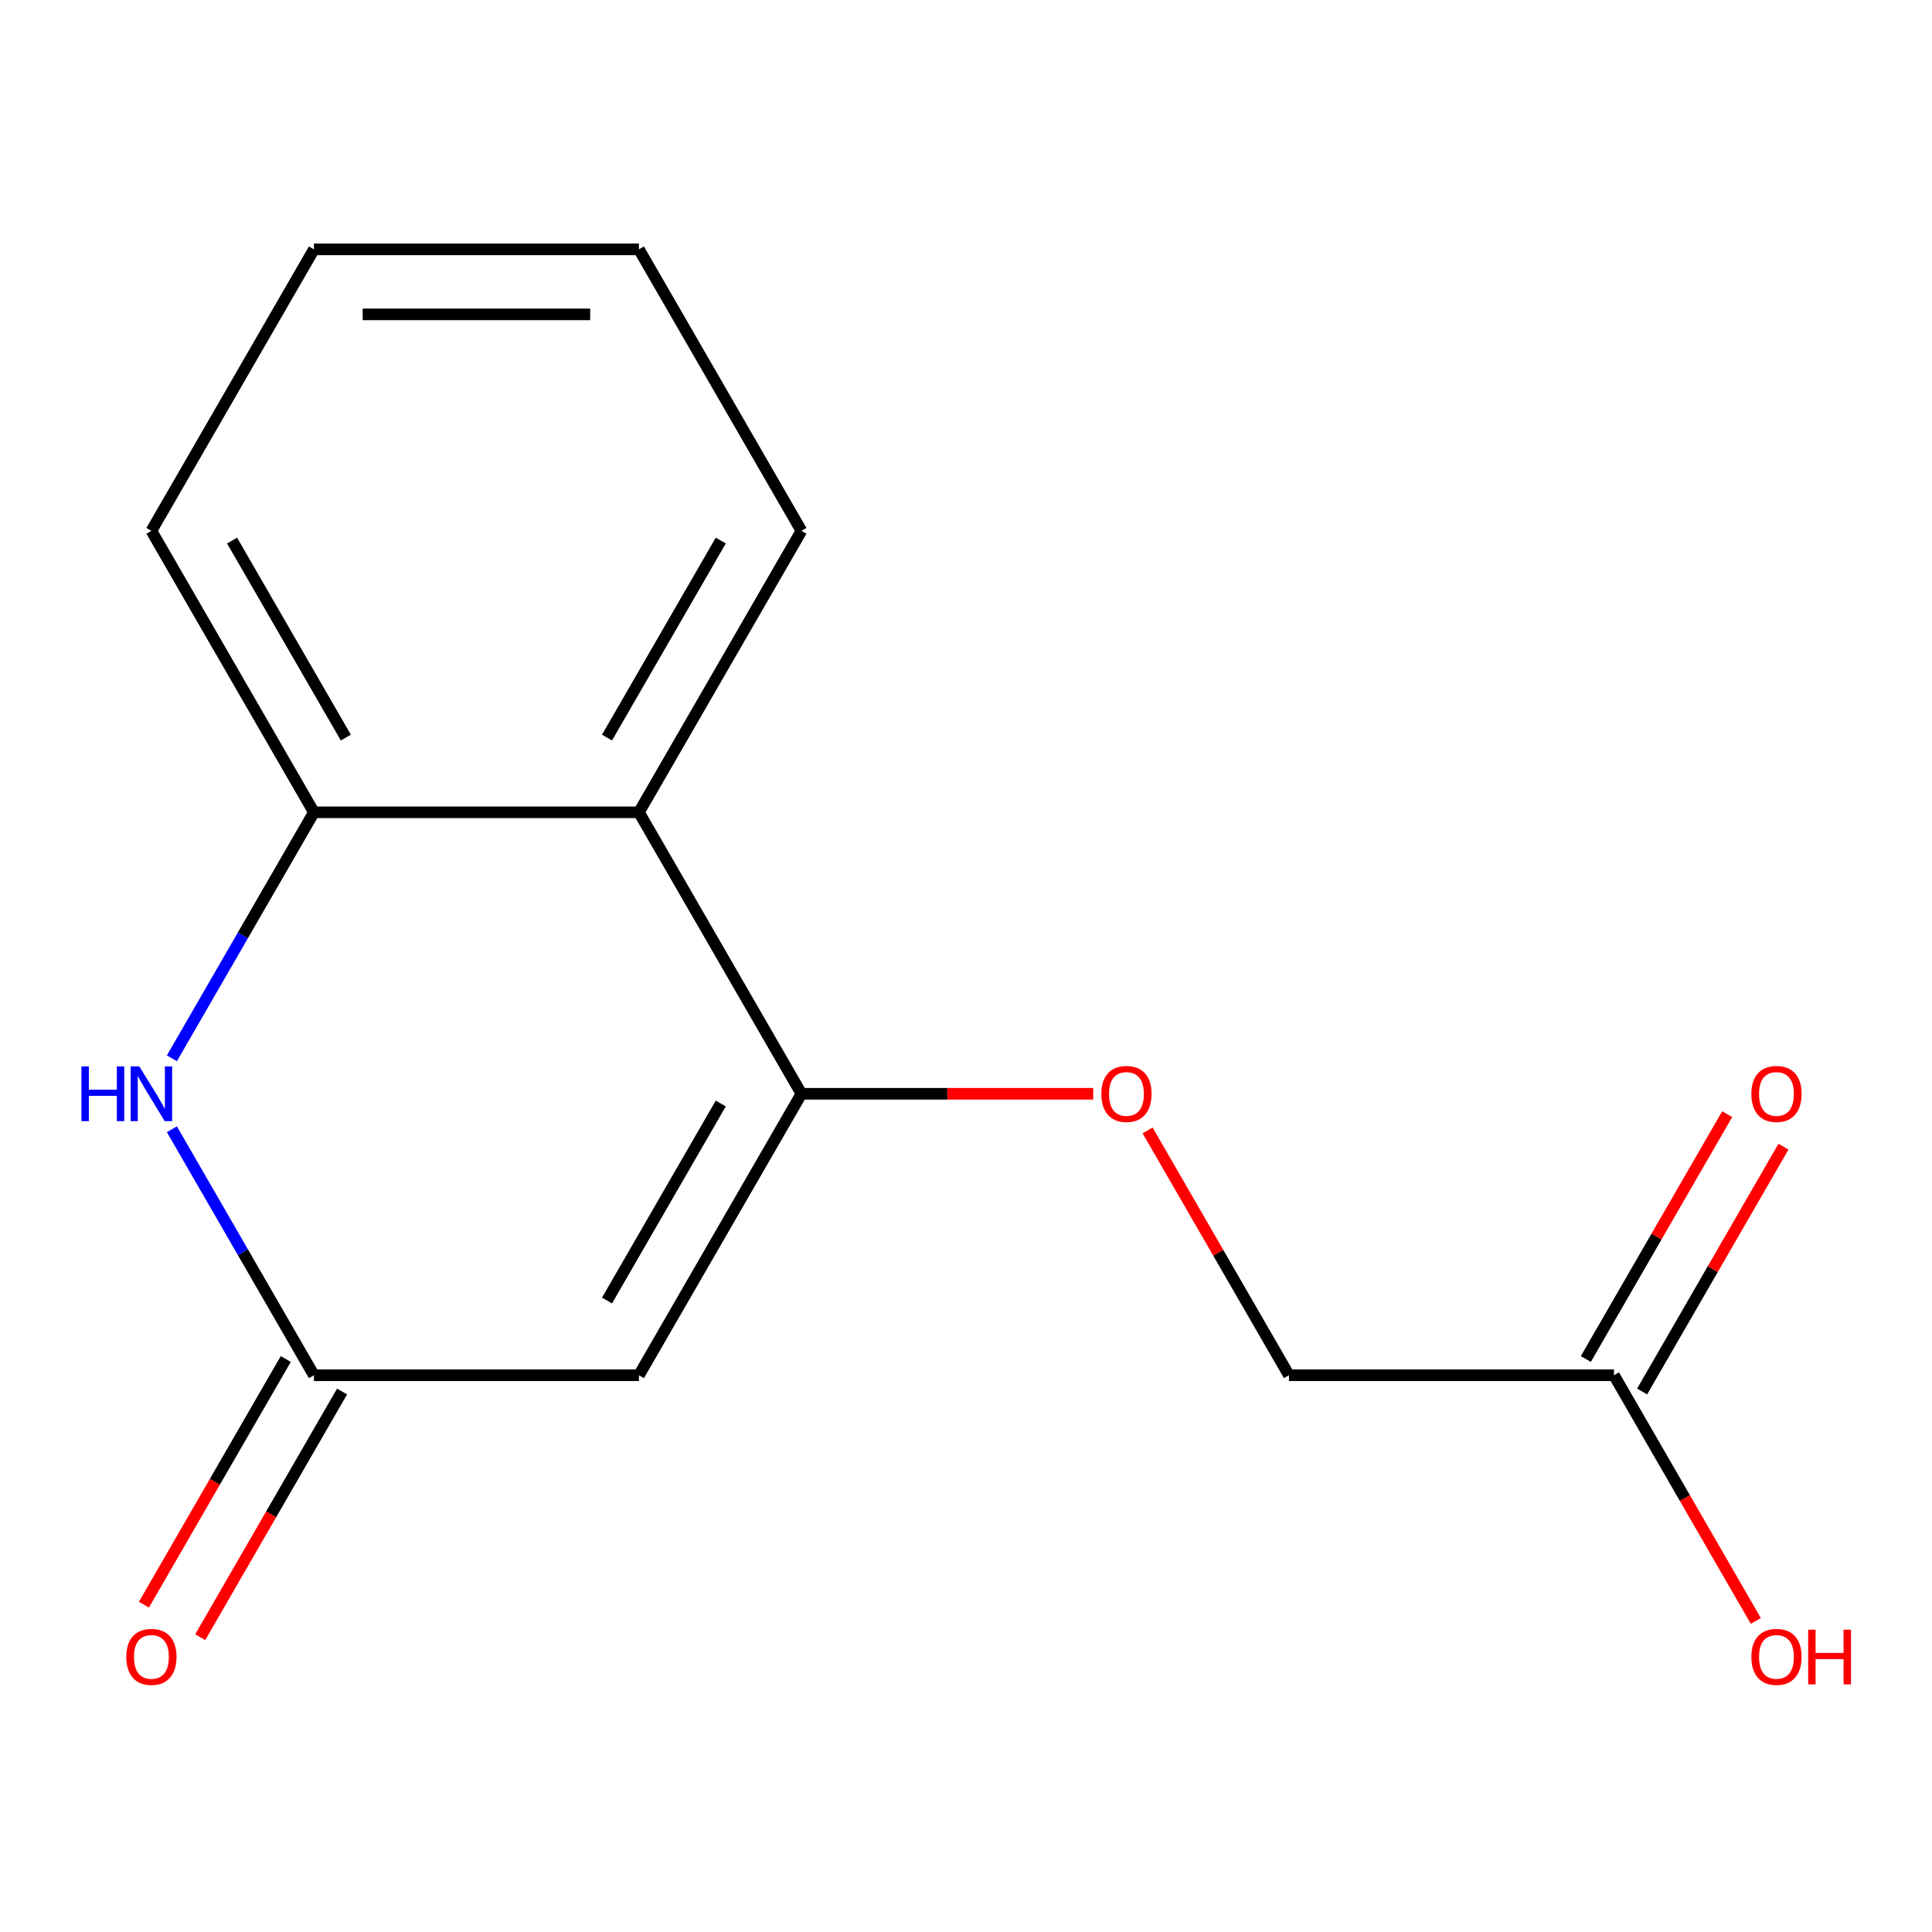 <?xml version='1.0' encoding='iso-8859-1'?>
<svg version='1.1' baseProfile='full'
              xmlns='http://www.w3.org/2000/svg'
                      xmlns:rdkit='http://www.rdkit.org/xml'
                      xmlns:xlink='http://www.w3.org/1999/xlink'
                  xml:space='preserve'
width='1000px' height='1000px' viewBox='0 0 1000 1000'>
<!-- END OF HEADER -->
<rect style='opacity:1.0;fill:#FFFFFF;stroke:none' width='1000' height='1000' x='0' y='0'> </rect>
<path class='bond-0' d='M 330.71,711.827 L 414.823,566.138' style='fill:none;fill-rule:evenodd;stroke:#000000;stroke-width:6px;stroke-linecap:butt;stroke-linejoin:miter;stroke-opacity:1' />
<path class='bond-0' d='M 314.189,673.151 L 373.068,571.169' style='fill:none;fill-rule:evenodd;stroke:#000000;stroke-width:6px;stroke-linecap:butt;stroke-linejoin:miter;stroke-opacity:1' />
<path class='bond-1' d='M 330.71,711.827 L 162.483,711.827' style='fill:none;fill-rule:evenodd;stroke:#000000;stroke-width:6px;stroke-linecap:butt;stroke-linejoin:miter;stroke-opacity:1' />
<path class='bond-3' d='M 414.823,566.138 L 330.71,420.449' style='fill:none;fill-rule:evenodd;stroke:#000000;stroke-width:6px;stroke-linecap:butt;stroke-linejoin:miter;stroke-opacity:1' />
<path class='bond-5' d='M 414.823,566.138 L 490.334,566.138' style='fill:none;fill-rule:evenodd;stroke:#000000;stroke-width:6px;stroke-linecap:butt;stroke-linejoin:miter;stroke-opacity:1' />
<path class='bond-5' d='M 490.334,566.138 L 565.845,566.138' style='fill:none;fill-rule:evenodd;stroke:#FF0000;stroke-width:6px;stroke-linecap:butt;stroke-linejoin:miter;stroke-opacity:1' />
<path class='bond-2' d='M 162.483,711.827 L 125.728,648.165' style='fill:none;fill-rule:evenodd;stroke:#000000;stroke-width:6px;stroke-linecap:butt;stroke-linejoin:miter;stroke-opacity:1' />
<path class='bond-2' d='M 125.728,648.165 L 88.972,584.504' style='fill:none;fill-rule:evenodd;stroke:#0000FF;stroke-width:6px;stroke-linecap:butt;stroke-linejoin:miter;stroke-opacity:1' />
<path class='bond-7' d='M 147.914,703.416 L 111.205,766.997' style='fill:none;fill-rule:evenodd;stroke:#000000;stroke-width:6px;stroke-linecap:butt;stroke-linejoin:miter;stroke-opacity:1' />
<path class='bond-7' d='M 111.205,766.997 L 74.496,830.579' style='fill:none;fill-rule:evenodd;stroke:#FF0000;stroke-width:6px;stroke-linecap:butt;stroke-linejoin:miter;stroke-opacity:1' />
<path class='bond-7' d='M 177.052,720.238 L 140.343,783.82' style='fill:none;fill-rule:evenodd;stroke:#000000;stroke-width:6px;stroke-linecap:butt;stroke-linejoin:miter;stroke-opacity:1' />
<path class='bond-7' d='M 140.343,783.82 L 103.634,847.401' style='fill:none;fill-rule:evenodd;stroke:#FF0000;stroke-width:6px;stroke-linecap:butt;stroke-linejoin:miter;stroke-opacity:1' />
<path class='bond-4' d='M 88.972,547.772 L 125.728,484.111' style='fill:none;fill-rule:evenodd;stroke:#0000FF;stroke-width:6px;stroke-linecap:butt;stroke-linejoin:miter;stroke-opacity:1' />
<path class='bond-4' d='M 125.728,484.111 L 162.483,420.449' style='fill:none;fill-rule:evenodd;stroke:#000000;stroke-width:6px;stroke-linecap:butt;stroke-linejoin:miter;stroke-opacity:1' />
<path class='bond-11' d='M 330.71,420.449 L 414.823,274.76' style='fill:none;fill-rule:evenodd;stroke:#000000;stroke-width:6px;stroke-linecap:butt;stroke-linejoin:miter;stroke-opacity:1' />
<path class='bond-11' d='M 314.189,381.773 L 373.068,279.791' style='fill:none;fill-rule:evenodd;stroke:#000000;stroke-width:6px;stroke-linecap:butt;stroke-linejoin:miter;stroke-opacity:1' />
<path class='bond-15' d='M 330.71,420.449 L 162.483,420.449' style='fill:none;fill-rule:evenodd;stroke:#000000;stroke-width:6px;stroke-linecap:butt;stroke-linejoin:miter;stroke-opacity:1' />
<path class='bond-12' d='M 162.483,420.449 L 78.369,274.76' style='fill:none;fill-rule:evenodd;stroke:#000000;stroke-width:6px;stroke-linecap:butt;stroke-linejoin:miter;stroke-opacity:1' />
<path class='bond-12' d='M 179.003,381.773 L 120.124,279.791' style='fill:none;fill-rule:evenodd;stroke:#000000;stroke-width:6px;stroke-linecap:butt;stroke-linejoin:miter;stroke-opacity:1' />
<path class='bond-9' d='M 594,585.104 L 630.582,648.465' style='fill:none;fill-rule:evenodd;stroke:#FF0000;stroke-width:6px;stroke-linecap:butt;stroke-linejoin:miter;stroke-opacity:1' />
<path class='bond-9' d='M 630.582,648.465 L 667.164,711.827' style='fill:none;fill-rule:evenodd;stroke:#000000;stroke-width:6px;stroke-linecap:butt;stroke-linejoin:miter;stroke-opacity:1' />
<path class='bond-6' d='M 835.391,711.827 L 667.164,711.827' style='fill:none;fill-rule:evenodd;stroke:#000000;stroke-width:6px;stroke-linecap:butt;stroke-linejoin:miter;stroke-opacity:1' />
<path class='bond-8' d='M 849.96,720.238 L 886.542,656.877' style='fill:none;fill-rule:evenodd;stroke:#000000;stroke-width:6px;stroke-linecap:butt;stroke-linejoin:miter;stroke-opacity:1' />
<path class='bond-8' d='M 886.542,656.877 L 923.124,593.515' style='fill:none;fill-rule:evenodd;stroke:#FF0000;stroke-width:6px;stroke-linecap:butt;stroke-linejoin:miter;stroke-opacity:1' />
<path class='bond-8' d='M 820.822,703.416 L 857.404,640.054' style='fill:none;fill-rule:evenodd;stroke:#000000;stroke-width:6px;stroke-linecap:butt;stroke-linejoin:miter;stroke-opacity:1' />
<path class='bond-8' d='M 857.404,640.054 L 893.986,576.692' style='fill:none;fill-rule:evenodd;stroke:#FF0000;stroke-width:6px;stroke-linecap:butt;stroke-linejoin:miter;stroke-opacity:1' />
<path class='bond-10' d='M 835.391,711.827 L 872.1,775.409' style='fill:none;fill-rule:evenodd;stroke:#000000;stroke-width:6px;stroke-linecap:butt;stroke-linejoin:miter;stroke-opacity:1' />
<path class='bond-10' d='M 872.1,775.409 L 908.809,838.99' style='fill:none;fill-rule:evenodd;stroke:#FF0000;stroke-width:6px;stroke-linecap:butt;stroke-linejoin:miter;stroke-opacity:1' />
<path class='bond-13' d='M 414.823,274.76 L 330.71,129.071' style='fill:none;fill-rule:evenodd;stroke:#000000;stroke-width:6px;stroke-linecap:butt;stroke-linejoin:miter;stroke-opacity:1' />
<path class='bond-14' d='M 78.369,274.76 L 162.483,129.071' style='fill:none;fill-rule:evenodd;stroke:#000000;stroke-width:6px;stroke-linecap:butt;stroke-linejoin:miter;stroke-opacity:1' />
<path class='bond-16' d='M 330.71,129.071 L 162.483,129.071' style='fill:none;fill-rule:evenodd;stroke:#000000;stroke-width:6px;stroke-linecap:butt;stroke-linejoin:miter;stroke-opacity:1' />
<path class='bond-16' d='M 305.476,162.717 L 187.717,162.717' style='fill:none;fill-rule:evenodd;stroke:#000000;stroke-width:6px;stroke-linecap:butt;stroke-linejoin:miter;stroke-opacity:1' />
<path  class='atom-3' d='M 42.149 551.978
L 45.989 551.978
L 45.989 564.018
L 60.469 564.018
L 60.469 551.978
L 64.309 551.978
L 64.309 580.298
L 60.469 580.298
L 60.469 567.218
L 45.989 567.218
L 45.989 580.298
L 42.149 580.298
L 42.149 551.978
' fill='#0000FF'/>
<path  class='atom-3' d='M 72.109 551.978
L 81.389 566.978
Q 82.309 568.458, 83.789 571.138
Q 85.269 573.818, 85.349 573.978
L 85.349 551.978
L 89.109 551.978
L 89.109 580.298
L 85.229 580.298
L 75.269 563.898
Q 74.109 561.978, 72.869 559.778
Q 71.669 557.578, 71.309 556.898
L 71.309 580.298
L 67.629 580.298
L 67.629 551.978
L 72.109 551.978
' fill='#0000FF'/>
<path  class='atom-6' d='M 570.05 566.218
Q 570.05 559.418, 573.41 555.618
Q 576.77 551.818, 583.05 551.818
Q 589.33 551.818, 592.69 555.618
Q 596.05 559.418, 596.05 566.218
Q 596.05 573.098, 592.65 577.018
Q 589.25 580.898, 583.05 580.898
Q 576.81 580.898, 573.41 577.018
Q 570.05 573.138, 570.05 566.218
M 583.05 577.698
Q 587.37 577.698, 589.69 574.818
Q 592.05 571.898, 592.05 566.218
Q 592.05 560.658, 589.69 557.858
Q 587.37 555.018, 583.05 555.018
Q 578.73 555.018, 576.37 557.818
Q 574.05 560.618, 574.05 566.218
Q 574.05 571.938, 576.37 574.818
Q 578.73 577.698, 583.05 577.698
' fill='#FF0000'/>
<path  class='atom-8' d='M 65.369 857.596
Q 65.369 850.796, 68.729 846.996
Q 72.089 843.196, 78.369 843.196
Q 84.649 843.196, 88.009 846.996
Q 91.369 850.796, 91.369 857.596
Q 91.369 864.476, 87.969 868.396
Q 84.569 872.276, 78.369 872.276
Q 72.129 872.276, 68.729 868.396
Q 65.369 864.516, 65.369 857.596
M 78.369 869.076
Q 82.689 869.076, 85.009 866.196
Q 87.369 863.276, 87.369 857.596
Q 87.369 852.036, 85.009 849.236
Q 82.689 846.396, 78.369 846.396
Q 74.049 846.396, 71.689 849.196
Q 69.369 851.996, 69.369 857.596
Q 69.369 863.316, 71.689 866.196
Q 74.049 869.076, 78.369 869.076
' fill='#FF0000'/>
<path  class='atom-9' d='M 906.504 566.218
Q 906.504 559.418, 909.864 555.618
Q 913.224 551.818, 919.504 551.818
Q 925.784 551.818, 929.144 555.618
Q 932.504 559.418, 932.504 566.218
Q 932.504 573.098, 929.104 577.018
Q 925.704 580.898, 919.504 580.898
Q 913.264 580.898, 909.864 577.018
Q 906.504 573.138, 906.504 566.218
M 919.504 577.698
Q 923.824 577.698, 926.144 574.818
Q 928.504 571.898, 928.504 566.218
Q 928.504 560.658, 926.144 557.858
Q 923.824 555.018, 919.504 555.018
Q 915.184 555.018, 912.824 557.818
Q 910.504 560.618, 910.504 566.218
Q 910.504 571.938, 912.824 574.818
Q 915.184 577.698, 919.504 577.698
' fill='#FF0000'/>
<path  class='atom-11' d='M 906.504 857.596
Q 906.504 850.796, 909.864 846.996
Q 913.224 843.196, 919.504 843.196
Q 925.784 843.196, 929.144 846.996
Q 932.504 850.796, 932.504 857.596
Q 932.504 864.476, 929.104 868.396
Q 925.704 872.276, 919.504 872.276
Q 913.264 872.276, 909.864 868.396
Q 906.504 864.516, 906.504 857.596
M 919.504 869.076
Q 923.824 869.076, 926.144 866.196
Q 928.504 863.276, 928.504 857.596
Q 928.504 852.036, 926.144 849.236
Q 923.824 846.396, 919.504 846.396
Q 915.184 846.396, 912.824 849.196
Q 910.504 851.996, 910.504 857.596
Q 910.504 863.316, 912.824 866.196
Q 915.184 869.076, 919.504 869.076
' fill='#FF0000'/>
<path  class='atom-11' d='M 935.904 843.516
L 939.744 843.516
L 939.744 855.556
L 954.224 855.556
L 954.224 843.516
L 958.064 843.516
L 958.064 871.836
L 954.224 871.836
L 954.224 858.756
L 939.744 858.756
L 939.744 871.836
L 935.904 871.836
L 935.904 843.516
' fill='#FF0000'/>
</svg>
